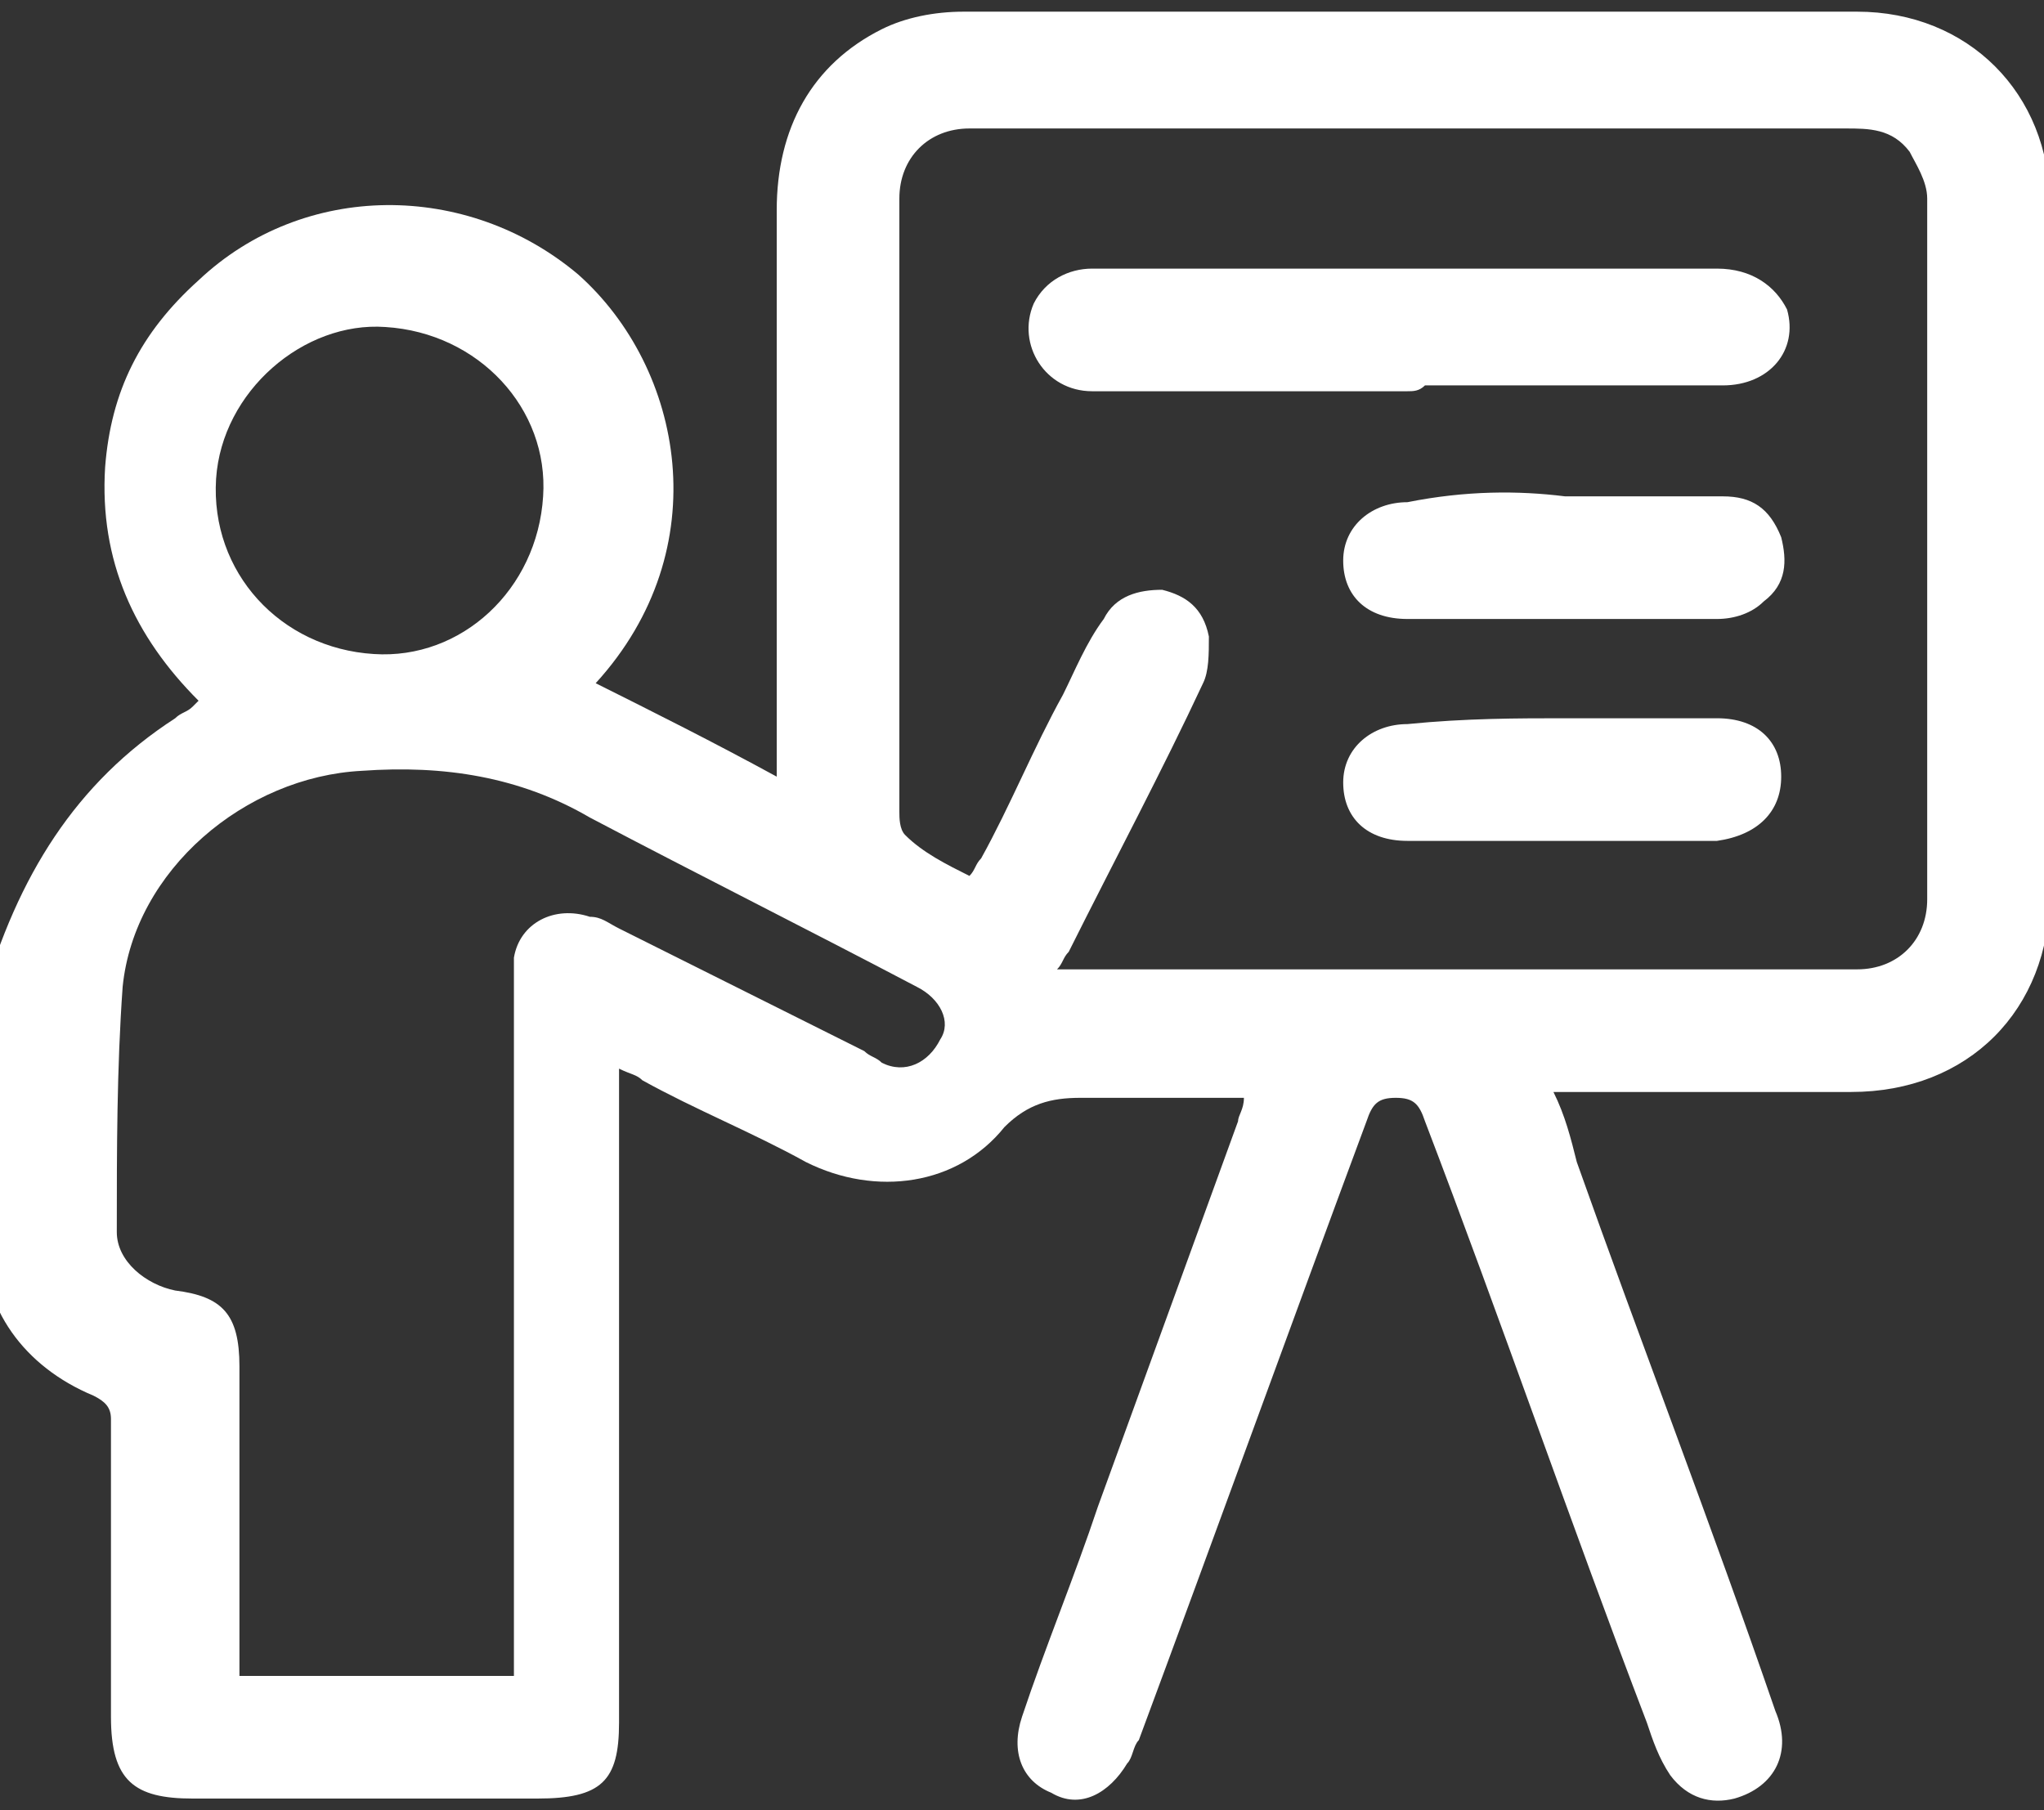 <?xml version="1.0" encoding="utf-8"?>
<!-- Generator: Adobe Illustrator 27.0.0, SVG Export Plug-In . SVG Version: 6.00 Build 0)  -->
<svg version="1.1" id="Layer_1" xmlns="http://www.w3.org/2000/svg" xmlns:xlink="http://www.w3.org/1999/xlink" x="0px" y="0px"
	 viewBox="0 0 35 31" style="enable-background:new 0 0 35 31;" xml:space="preserve">
<rect x="0" y="0" width="35" height="31" fill="#333333" stroke="none"/>
<style type="text/css">
	.st0{fill:#FFFFFF;}
</style>
<path class="st0" d="M26.6,18.7c0.2,0.4,0.3,0.8,0.4,1.2c1.1,3.1,2.3,6.2,3.4,9.4c0.3,0.7,0,1.3-0.7,1.5c-0.4,0.1-0.8,0-1.1-0.4
	c-0.2-0.3-0.3-0.6-0.4-0.9c-1.3-3.4-2.5-6.9-3.8-10.3c-0.1-0.3-0.2-0.4-0.5-0.4c-0.3,0-0.4,0.1-0.5,0.4c-1.3,3.5-2.6,7.1-3.9,10.6
	c-0.1,0.1-0.1,0.3-0.2,0.4c-0.3,0.5-0.8,0.8-1.3,0.5c-0.5-0.2-0.7-0.7-0.5-1.3c0.4-1.2,0.9-2.4,1.3-3.6c0.8-2.2,1.6-4.4,2.4-6.6
	c0-0.1,0.1-0.2,0.1-0.4c-0.5,0-1.1,0-1.6,0c-0.4,0-0.8,0-1.2,0c-0.5,0-0.9,0.1-1.3,0.5c-0.8,1-2.2,1.2-3.4,0.6
	c-0.9-0.5-1.9-0.9-2.8-1.4c-0.1-0.1-0.2-0.1-0.4-0.2v0.5c0,3.6,0,7.1,0,10.7c0,1-0.3,1.3-1.4,1.3c-2,0-4,0-5.9,0
	c-1,0-1.4-0.3-1.4-1.4c0-1.7,0-3.4,0-5.1c0-0.2-0.1-0.3-0.3-0.4c-1.2-0.5-1.9-1.5-1.9-2.7c-0.1-1.4-0.1-2.7,0-4.1
	C0.3,15,1.3,13.4,3,12.3c0.1-0.1,0.2-0.1,0.3-0.2c0,0,0,0,0.1-0.1c-1.1-1.1-1.7-2.4-1.6-4c0.1-1.3,0.6-2.3,1.6-3.2
	c1.8-1.7,4.6-1.7,6.5-0.1c1.8,1.6,2.4,4.7,0.3,7c1,0.5,2,1,3.1,1.6c0-0.2,0-0.3,0-0.5c0-3.1,0-6.1,0-9.2c0-1.4,0.6-2.5,1.8-3.1
	c0.4-0.2,0.9-0.3,1.4-0.3c5.1,0,10.2,0,15.3,0c1.9,0,3.3,1.4,3.3,3.3c0,3.9,0,7.9,0,11.8c0,2-1.4,3.4-3.4,3.4c-1.5,0-3,0-4.6,0
	C26.9,18.7,26.8,18.7,26.6,18.7L26.6,18.7z M16.6,15c0.1-0.1,0.1-0.2,0.2-0.3c0.5-0.9,0.9-1.9,1.4-2.8c0.2-0.4,0.4-0.9,0.7-1.3
	c0.2-0.4,0.6-0.5,1-0.5c0.4,0.1,0.7,0.3,0.8,0.8c0,0.3,0,0.6-0.1,0.8c-0.7,1.5-1.5,3-2.3,4.6c-0.1,0.1-0.1,0.2-0.2,0.3
	c0.1,0,0.1,0,0.2,0c4.5,0,9,0,13.5,0c0.7,0,1.2-0.5,1.2-1.2c0-4,0-8,0-12c0-0.3-0.2-0.6-0.3-0.8c-0.3-0.4-0.7-0.4-1.1-0.4
	c-4.9,0-9.9,0-14.8,0c-0.1,0-0.2,0-0.2,0c-0.7,0-1.2,0.5-1.2,1.2c0,0.2,0,0.5,0,0.7c0,3.3,0,6.5,0,9.8c0,0.1,0,0.3,0.1,0.4
	C15.8,14.6,16.2,14.8,16.6,15L16.6,15z M8.8,28.7c0-0.2,0-0.3,0-0.4c0-3.8,0-7.5,0-11.3c0-0.2,0-0.4,0-0.6c0.1-0.6,0.7-0.9,1.3-0.7
	c0.2,0,0.3,0.1,0.5,0.2c1.4,0.7,2.8,1.4,4.2,2.1c0.1,0.1,0.2,0.1,0.3,0.2c0.4,0.2,0.8,0,1-0.4c0.2-0.3,0-0.7-0.4-0.9
	C13.8,15.9,12,15,10.1,14c-1.2-0.7-2.5-0.9-3.9-0.8c-2,0.1-3.9,1.7-4.1,3.7c-0.1,1.4-0.1,2.8-0.1,4.2c0,0.5,0.5,0.9,1,1
	c0.8,0.1,1.1,0.4,1.1,1.3c0,1.6,0,3.3,0,4.9c0,0.1,0,0.3,0,0.4L8.8,28.7L8.8,28.7z M6.4,11.2c1.5,0.1,2.8-1.1,2.9-2.7
	C9.4,7,8.2,5.7,6.6,5.6C5.2,5.5,3.8,6.7,3.7,8.2C3.6,9.8,4.8,11.1,6.4,11.2L6.4,11.2z"/>
<path class="st0" d="M24.1,6.7c-1.8,0-3.6,0-5.4,0c-0.8,0-1.3-0.8-1-1.5c0.2-0.4,0.6-0.6,1-0.6c0.9,0,1.8,0,2.7,0c2.7,0,5.3,0,8,0
	c0.6,0,1,0.3,1.2,0.7c0.2,0.7-0.3,1.3-1.1,1.3c-1.7,0-3.4,0-5.1,0C24.3,6.7,24.2,6.7,24.1,6.7L24.1,6.7z"/>
<path class="st0" d="M26.8,12.3c0.9,0,1.8,0,2.6,0c0.7,0,1.1,0.4,1.1,1c0,0.6-0.4,1-1.1,1.1c-1.8,0-3.5,0-5.3,0
	c-0.7,0-1.1-0.4-1.1-1c0-0.6,0.5-1,1.1-1C25.1,12.3,26,12.3,26.8,12.3L26.8,12.3z"/>
<path class="st0" d="M26.8,8.5c0.9,0,1.8,0,2.7,0c0.5,0,0.8,0.2,1,0.7c0.1,0.4,0.1,0.8-0.3,1.1c-0.2,0.2-0.5,0.3-0.8,0.3
	c-1.8,0-3.5,0-5.3,0c-0.7,0-1.1-0.4-1.1-1c0-0.6,0.5-1,1.1-1C25.1,8.4,26,8.4,26.8,8.5L26.8,8.5z"/>
</svg>
